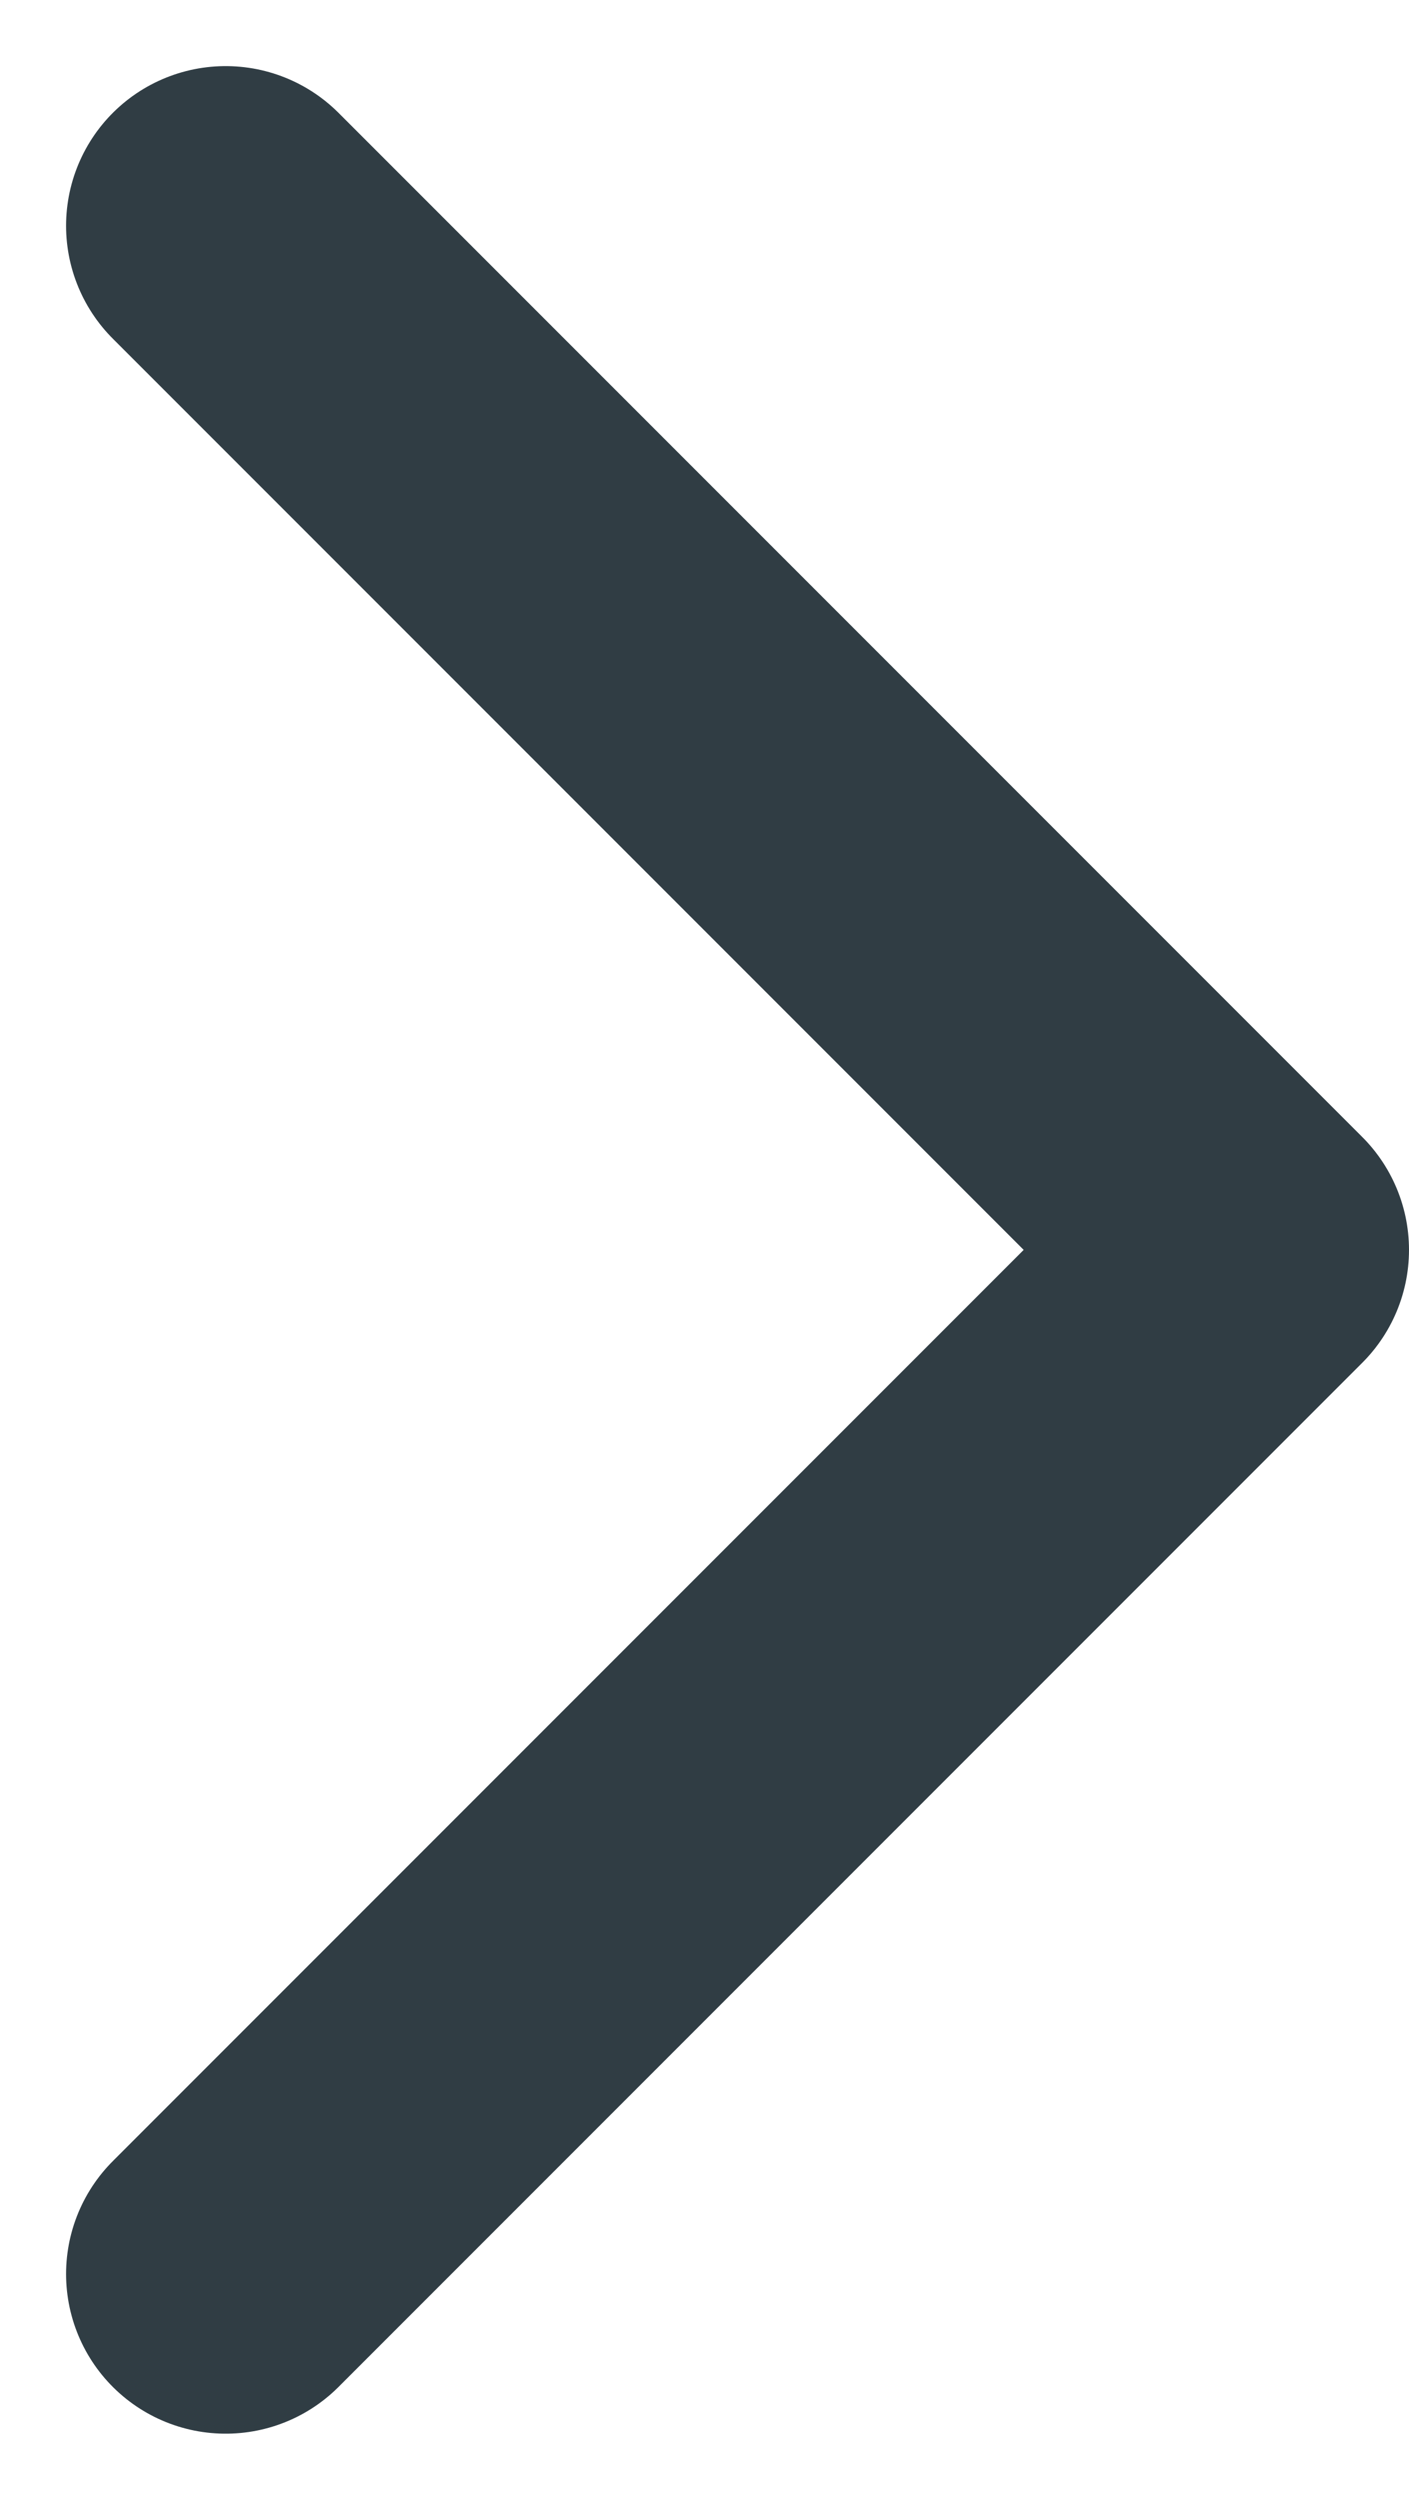 <svg xmlns="http://www.w3.org/2000/svg" width="8.828" height="15.657" viewBox="0 0 8.828 15.657">
  <path id="Icon_feather-chevron-right" data-name="Icon feather-chevron-right" d="M13.5,21.828l6.414-6.414L13.5,9" transform="translate(-12.086 -7.586)" fill="none" stroke="#303d44" stroke-linecap="round" stroke-linejoin="round" stroke-width="2"/>
</svg>
